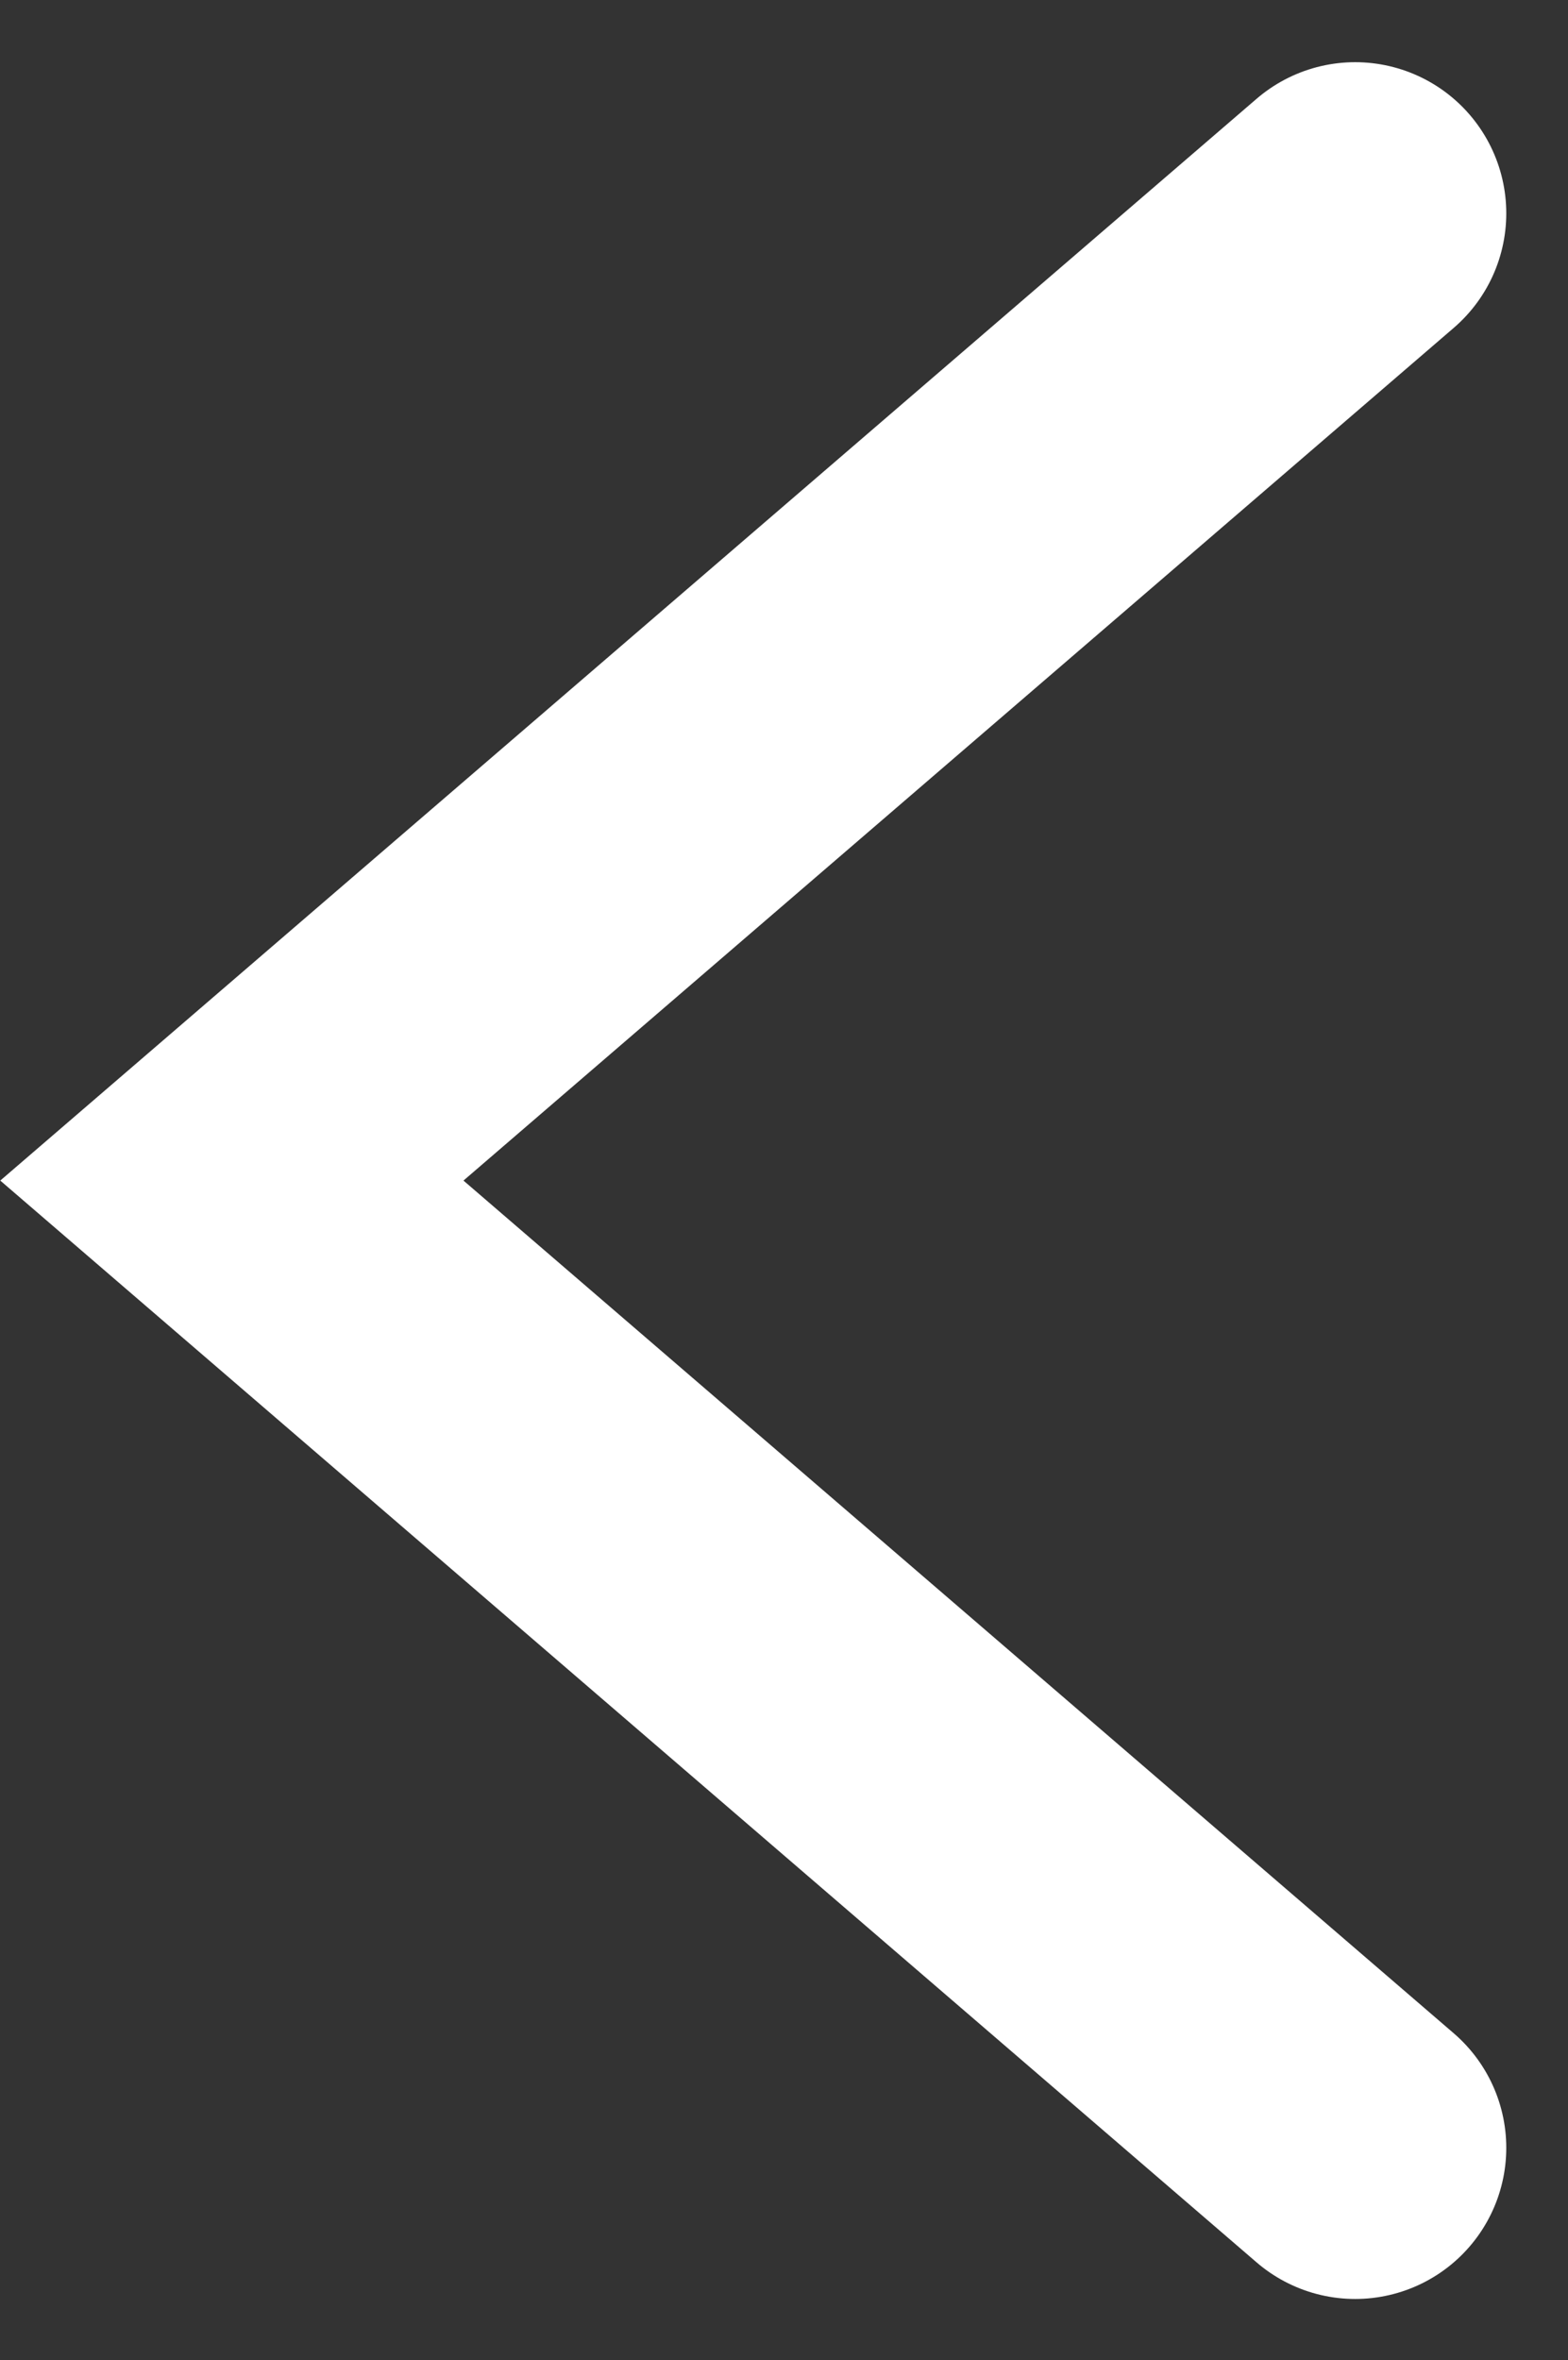 <svg xmlns="http://www.w3.org/2000/svg" width="20.754" height="31.232" viewBox="0 0 20.754 31.232">
  <rect x="0" y="0" width="20.754" height="31.232" fill="#333333" stroke="none"/>
  <path id="路径_558" data-name="路径 558" d="M-4133,2106.7l-14.868,12.8,14.868,12.8" transform="translate(4150.937 -2103.877)" fill="none" stroke="#fff" stroke-linecap="round" stroke-width="4" opacity="0.998"/>
</svg>
